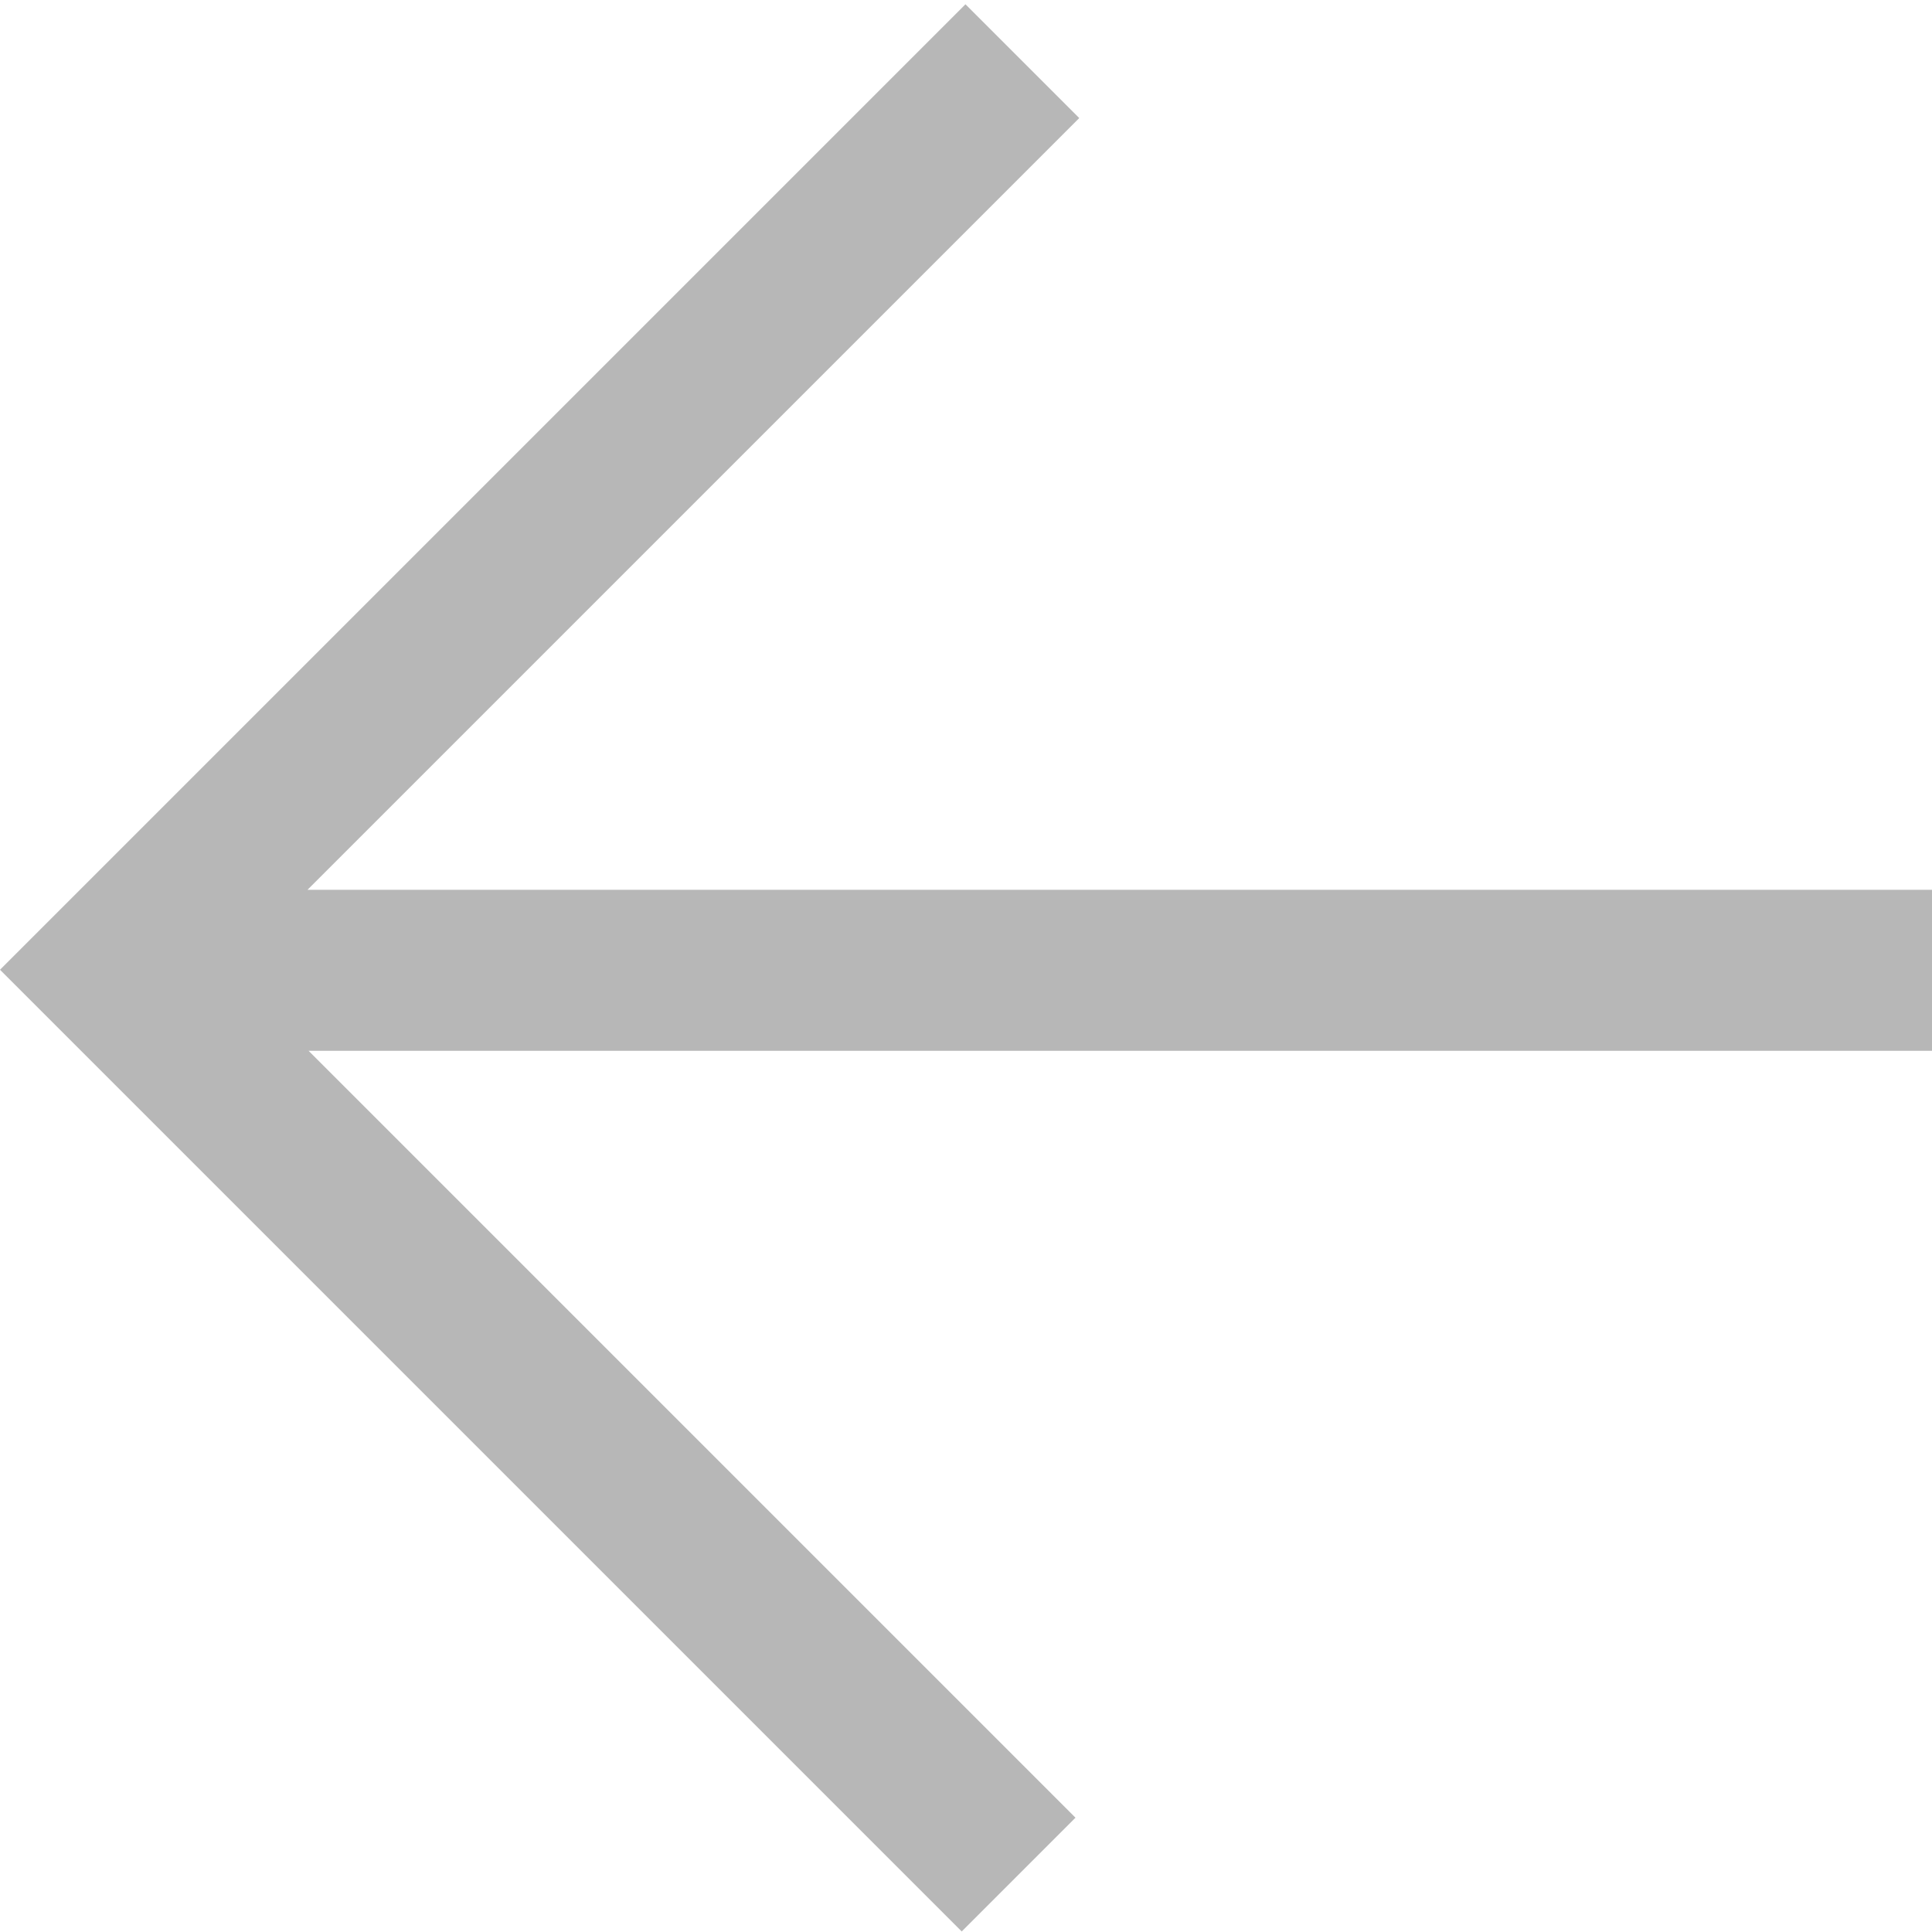 <?xml version="1.0" encoding="UTF-8"?><svg id="Layer_1" xmlns="http://www.w3.org/2000/svg" width="36" height="36" viewBox="0 0 36 36"><defs><style>.cls-1{fill:#b7b7b7;}</style></defs><polygon class="cls-1" points="17.92 35.99 20.04 33.87 5.75 19.58 36 19.58 36 16.58 5.73 16.58 20.11 2.2 17.99 .08 0 18.07 17.92 35.99"/></svg>
